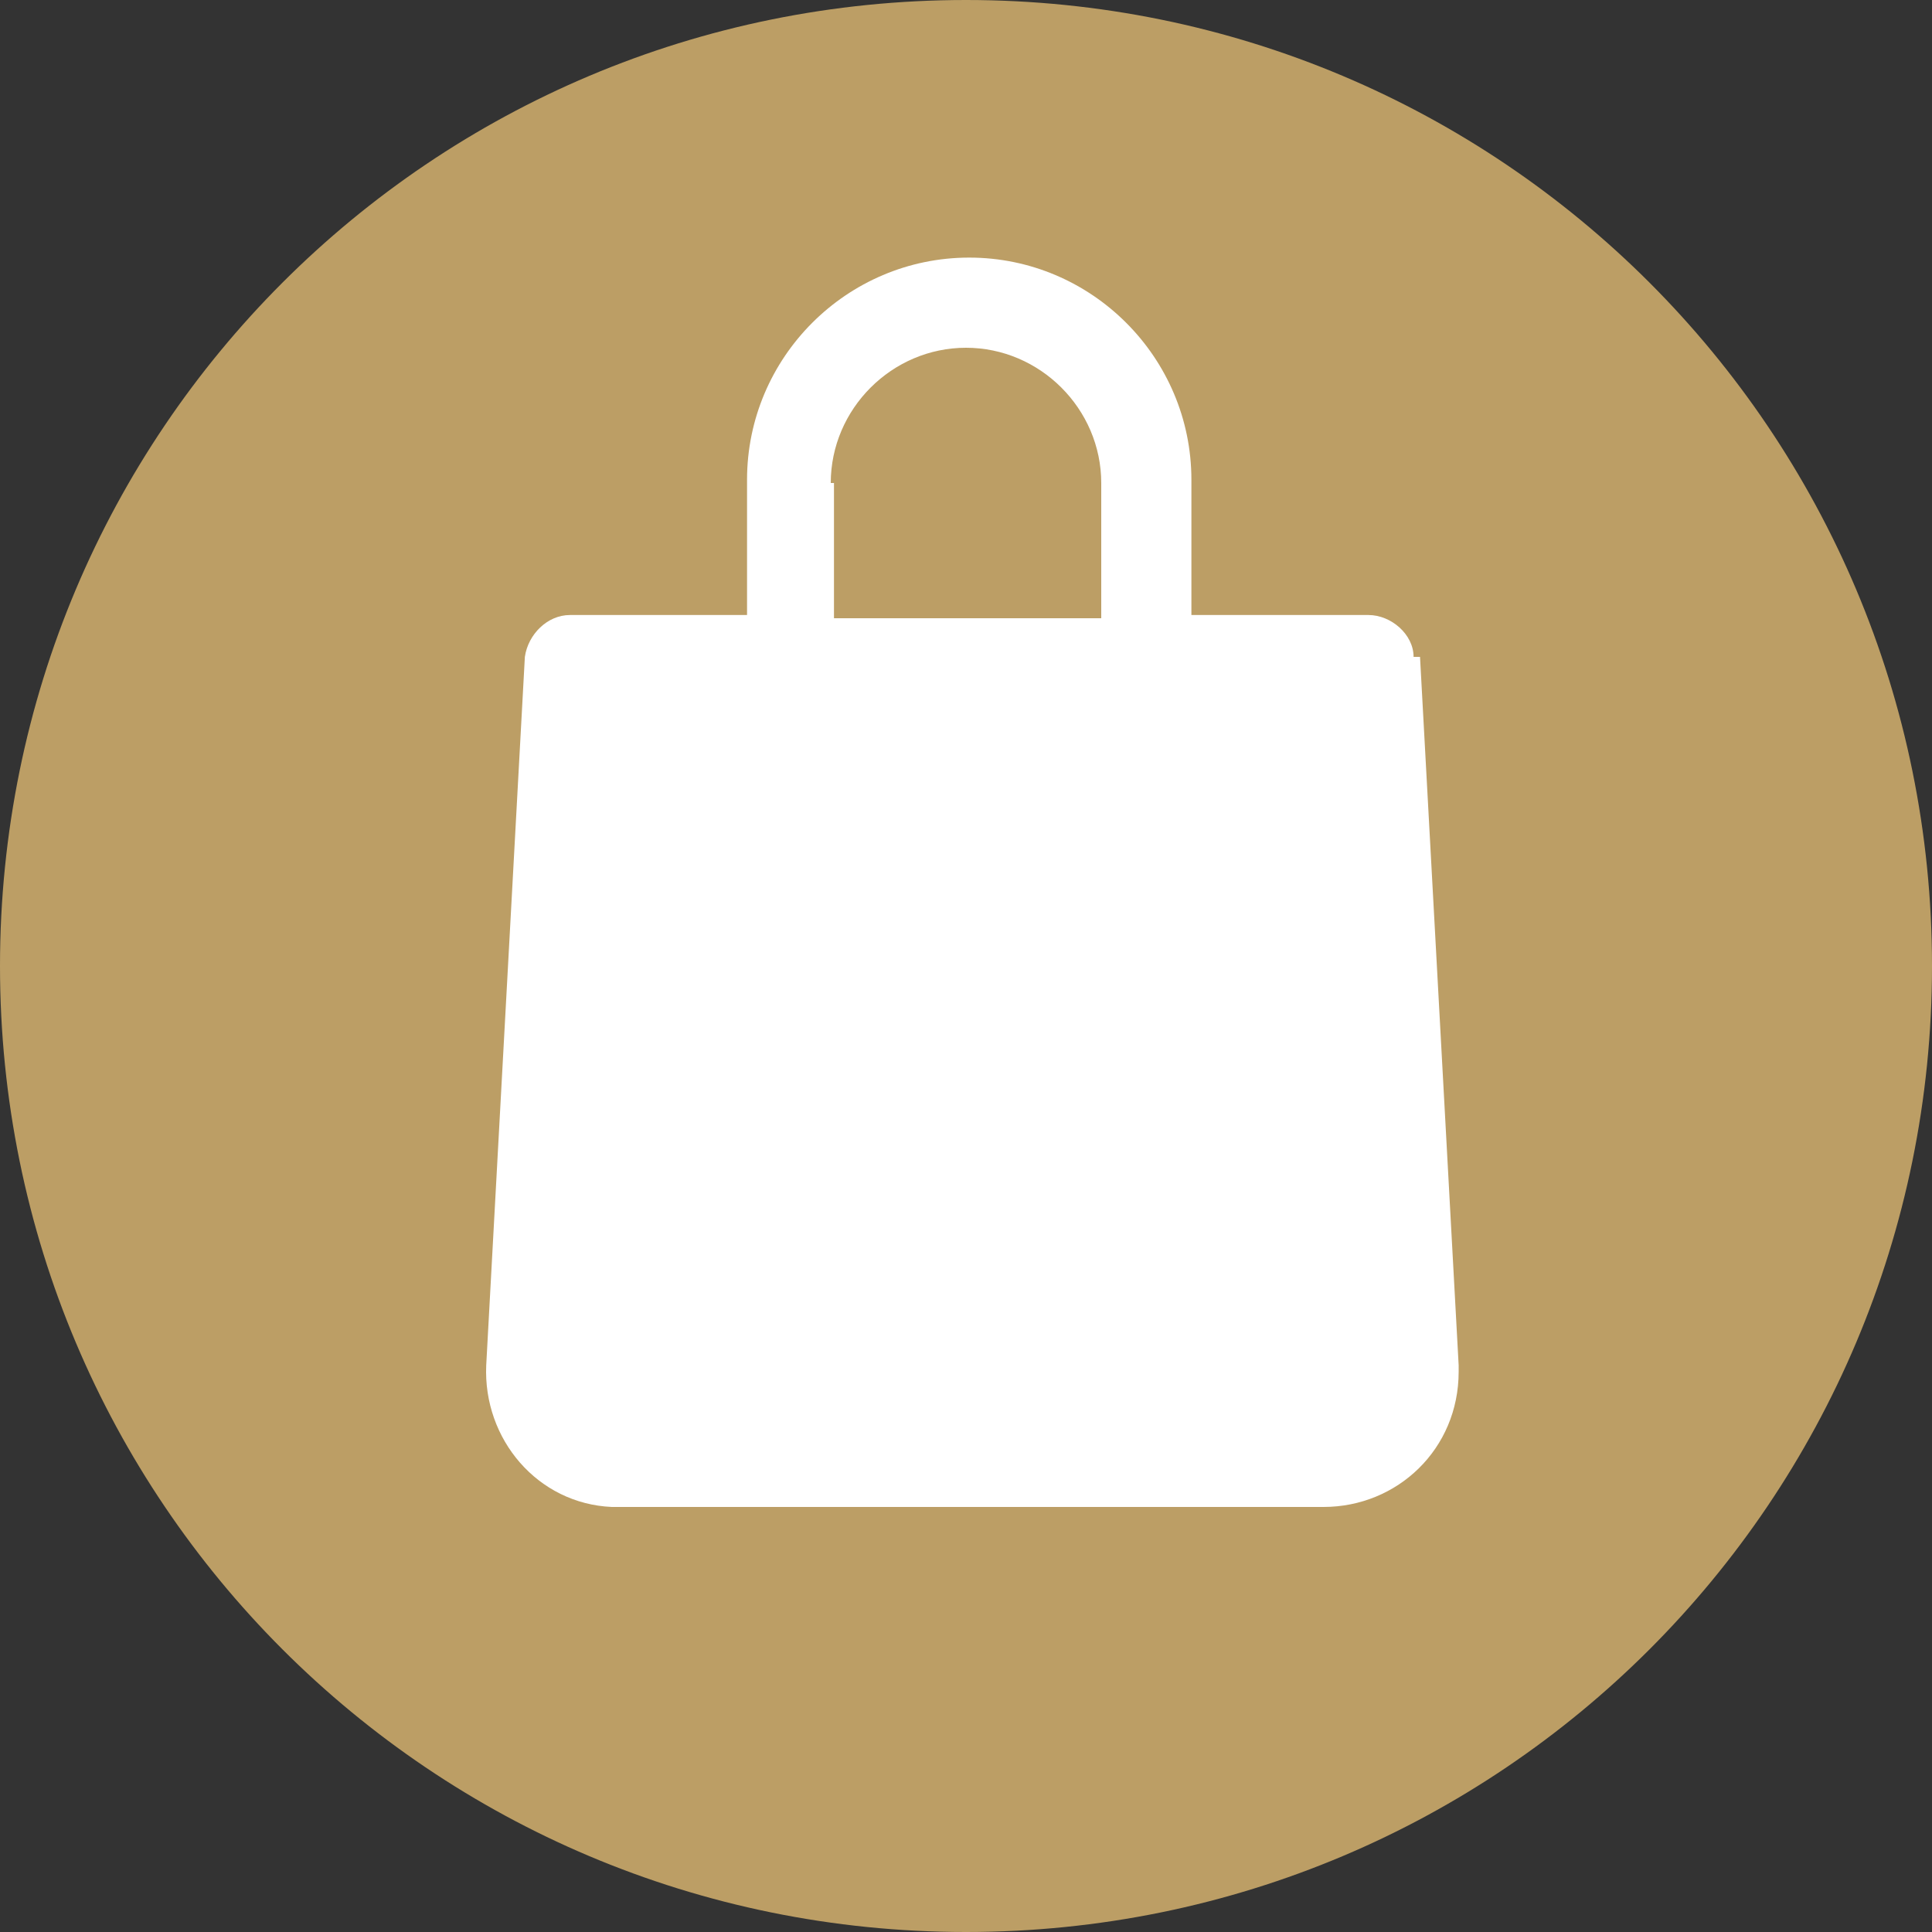 <?xml version="1.0" encoding="UTF-8"?>
<svg id="Layer_1" xmlns="http://www.w3.org/2000/svg" version="1.1" viewBox="0 0 60 60">
  <rect x="0" y="0" width="60" height="60" fill="#333333" stroke="none"/>
  <!-- Generator: Adobe Illustrator 29.7.1, SVG Export Plug-In . SVG Version: 2.1.1 Build 8)  -->
  <defs>
    <style>
      .st0 {
        fill: #fff;
      }

      .st1 {
        fill: #bc9e65;
      }
    </style>
  </defs>
  <path class="st1" d="M30,60c16.6,0,30-13.4,30-30S46.6,0,30,0,0,13.4,0,30s13.4,30,30,30h0Z"/>
  <path class="st0" d="M43.9,20.4c0-.7-.7-1.3-1.4-1.3h-5.5v-4.2c0-3.8-3.1-6.9-6.9-6.9s-6.9,3.1-6.9,6.9v4.2h-5.5c-.7,0-1.3.6-1.4,1.3l-1.2,22c-.1,2.3,1.6,4.3,3.9,4.4,0,0,.2,0,.2,0h21.9c2.3,0,4.2-1.8,4.2-4.2,0,0,0-.2,0-.2l-1.2-22h0ZM25.8,15c0-2.3,1.9-4.2,4.2-4.2s4.2,1.9,4.2,4.2v4.2h-8.3v-4.2h0Z"/>
</svg>